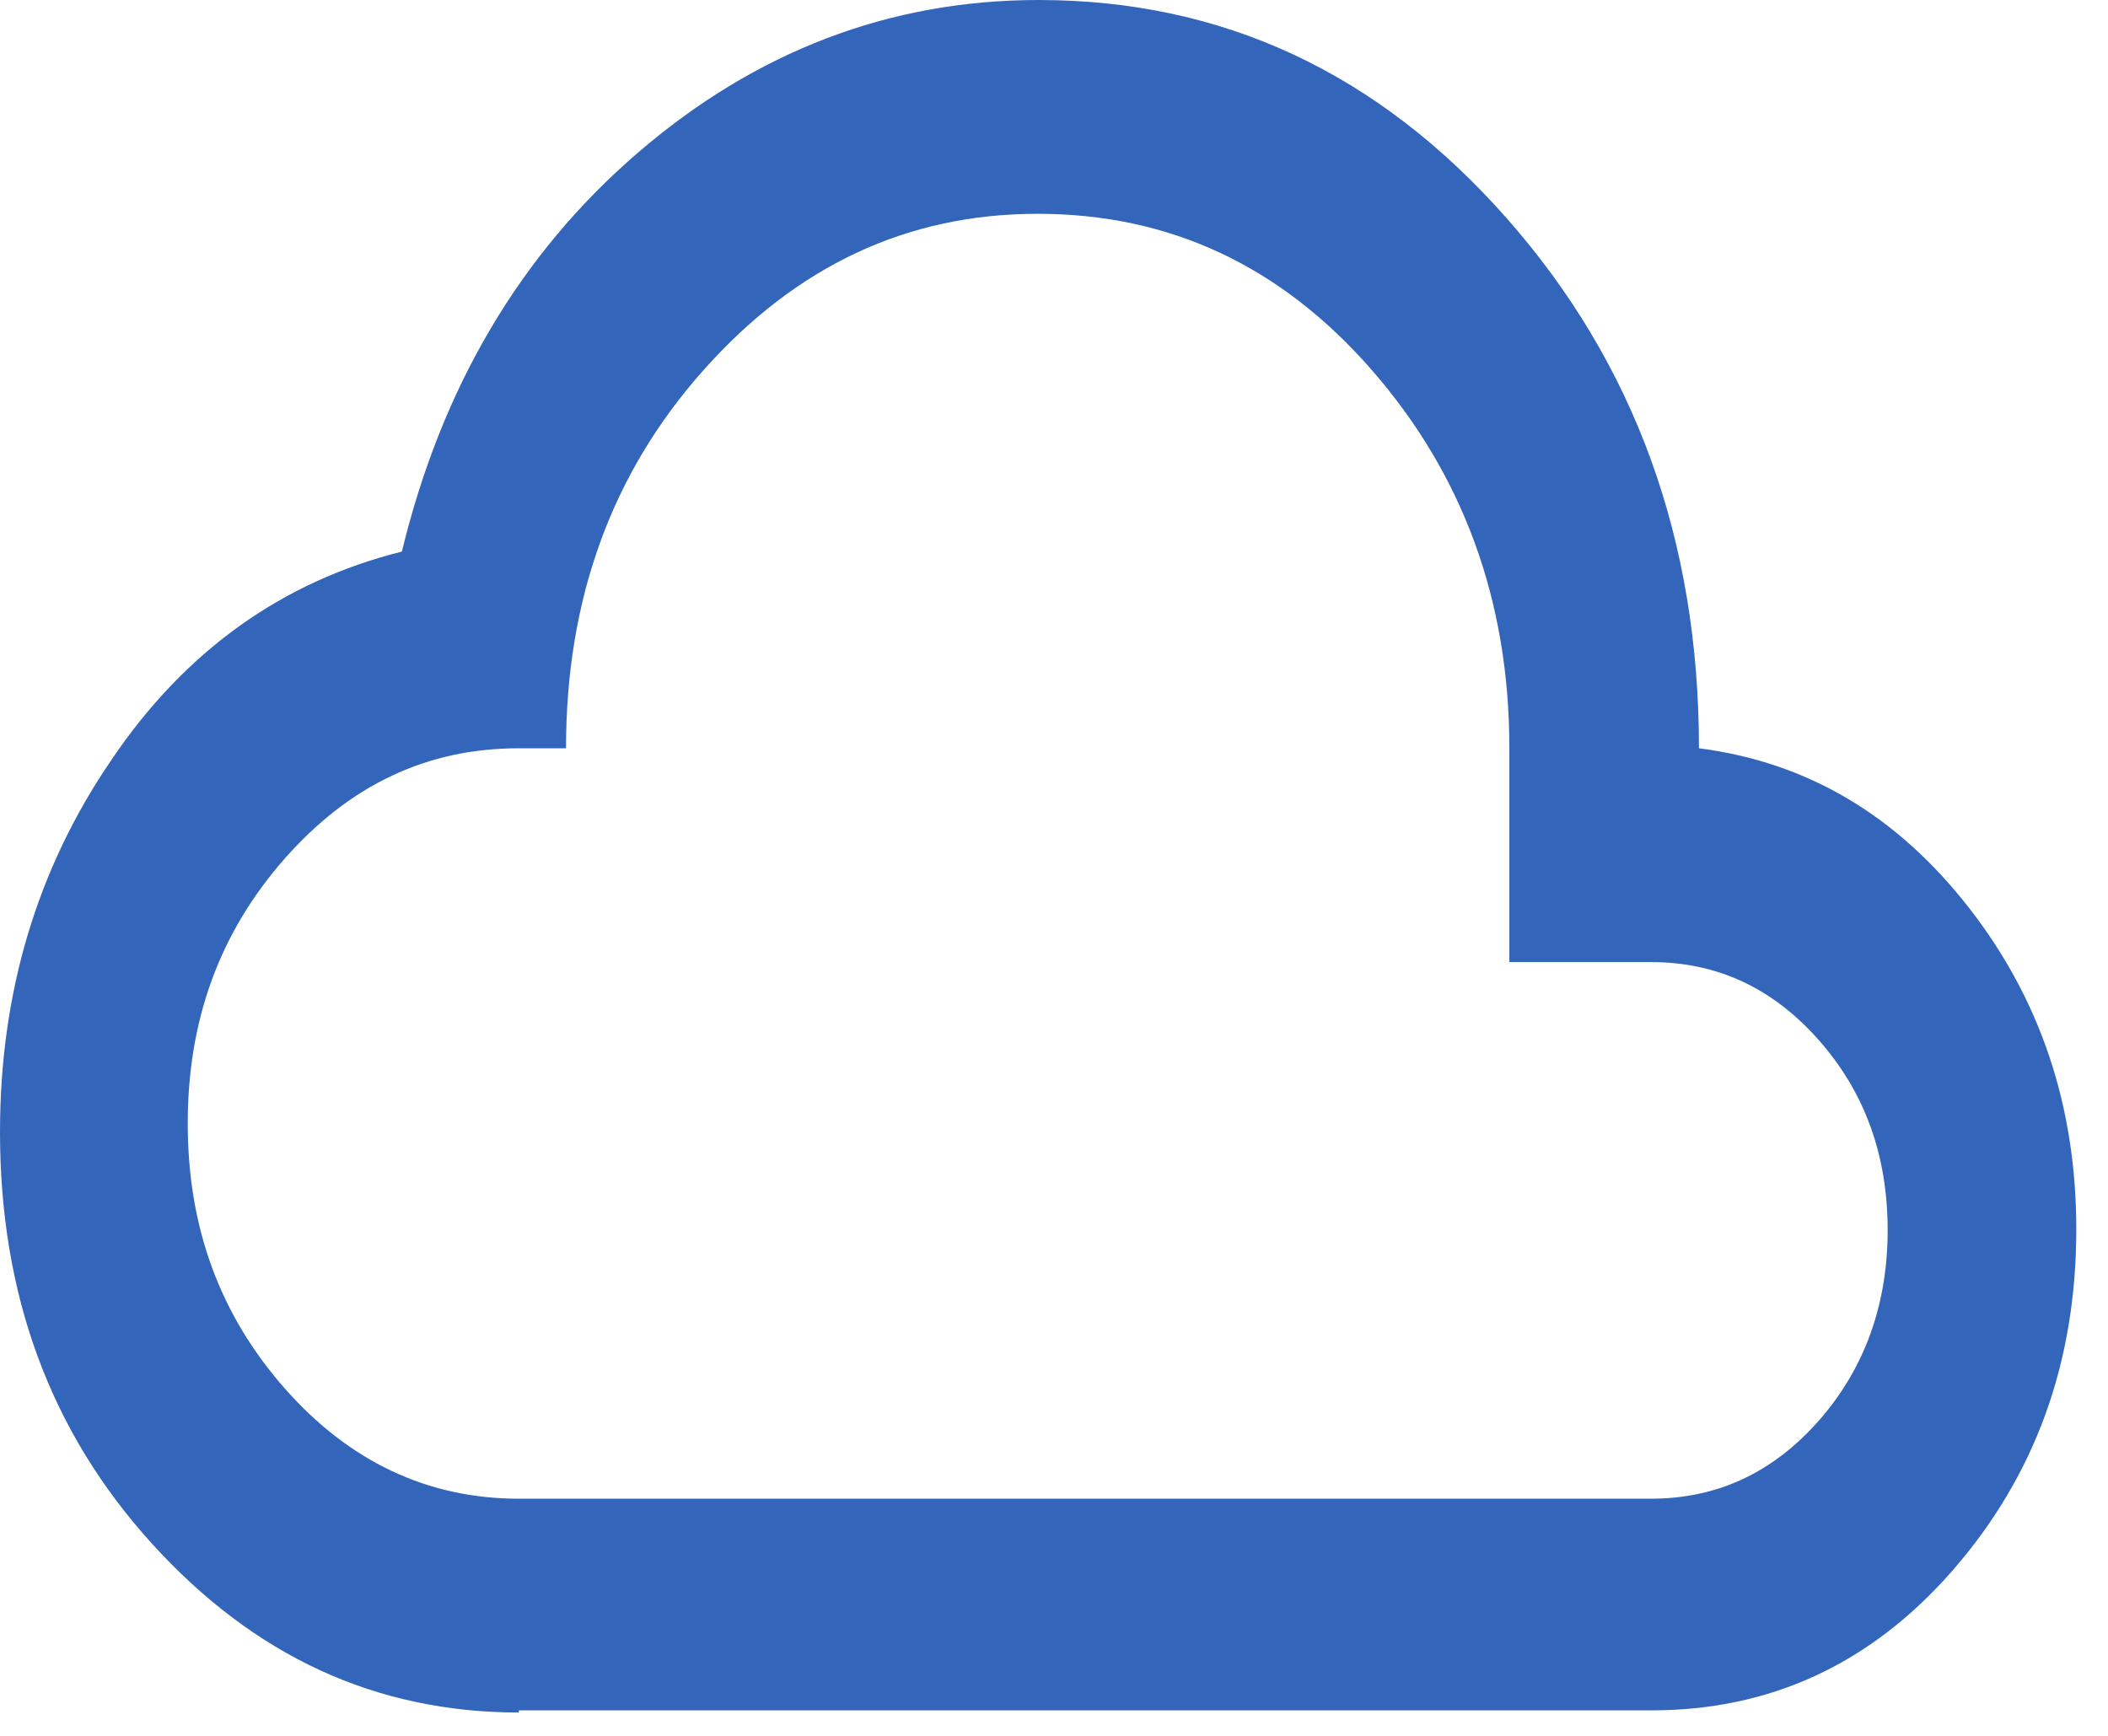<svg width="51" height="42" viewBox="0 0 51 42" fill="none" xmlns="http://www.w3.org/2000/svg">
<path d="M12.553 41.435C9.084 41.435 6.139 40.064 3.675 37.348C1.21 34.633 0 31.322 0 27.39C0 24.028 0.89 21.028 2.693 18.39C4.473 15.751 6.824 14.07 9.723 13.346C10.681 9.389 12.575 6.156 15.428 3.699C18.281 1.241 21.522 0 25.128 0C29.579 0 33.344 1.759 36.448 5.276C39.552 8.794 41.104 13.062 41.104 18.105C43.729 18.441 45.897 19.735 47.632 21.959C49.366 24.183 50.233 26.77 50.233 29.744C50.233 32.977 49.229 35.719 47.243 37.995C45.258 40.271 42.816 41.383 39.963 41.383H12.553V41.435ZM12.553 36.262H39.94C41.538 36.262 42.884 35.641 44.003 34.374C45.098 33.132 45.669 31.581 45.669 29.77C45.669 27.959 45.121 26.433 44.003 25.166C42.884 23.899 41.538 23.278 39.94 23.278H36.517V18.105C36.517 14.536 35.398 11.484 33.185 8.949C30.971 6.414 28.278 5.173 25.105 5.173C21.933 5.173 19.263 6.44 17.026 8.949C14.789 11.458 13.694 14.51 13.694 18.105H12.553C10.339 18.105 8.467 18.985 6.893 20.769C5.318 22.554 4.542 24.675 4.542 27.183C4.542 29.692 5.318 31.813 6.893 33.598C8.444 35.357 10.339 36.262 12.553 36.262Z" fill="#3366BB"/>
</svg>
